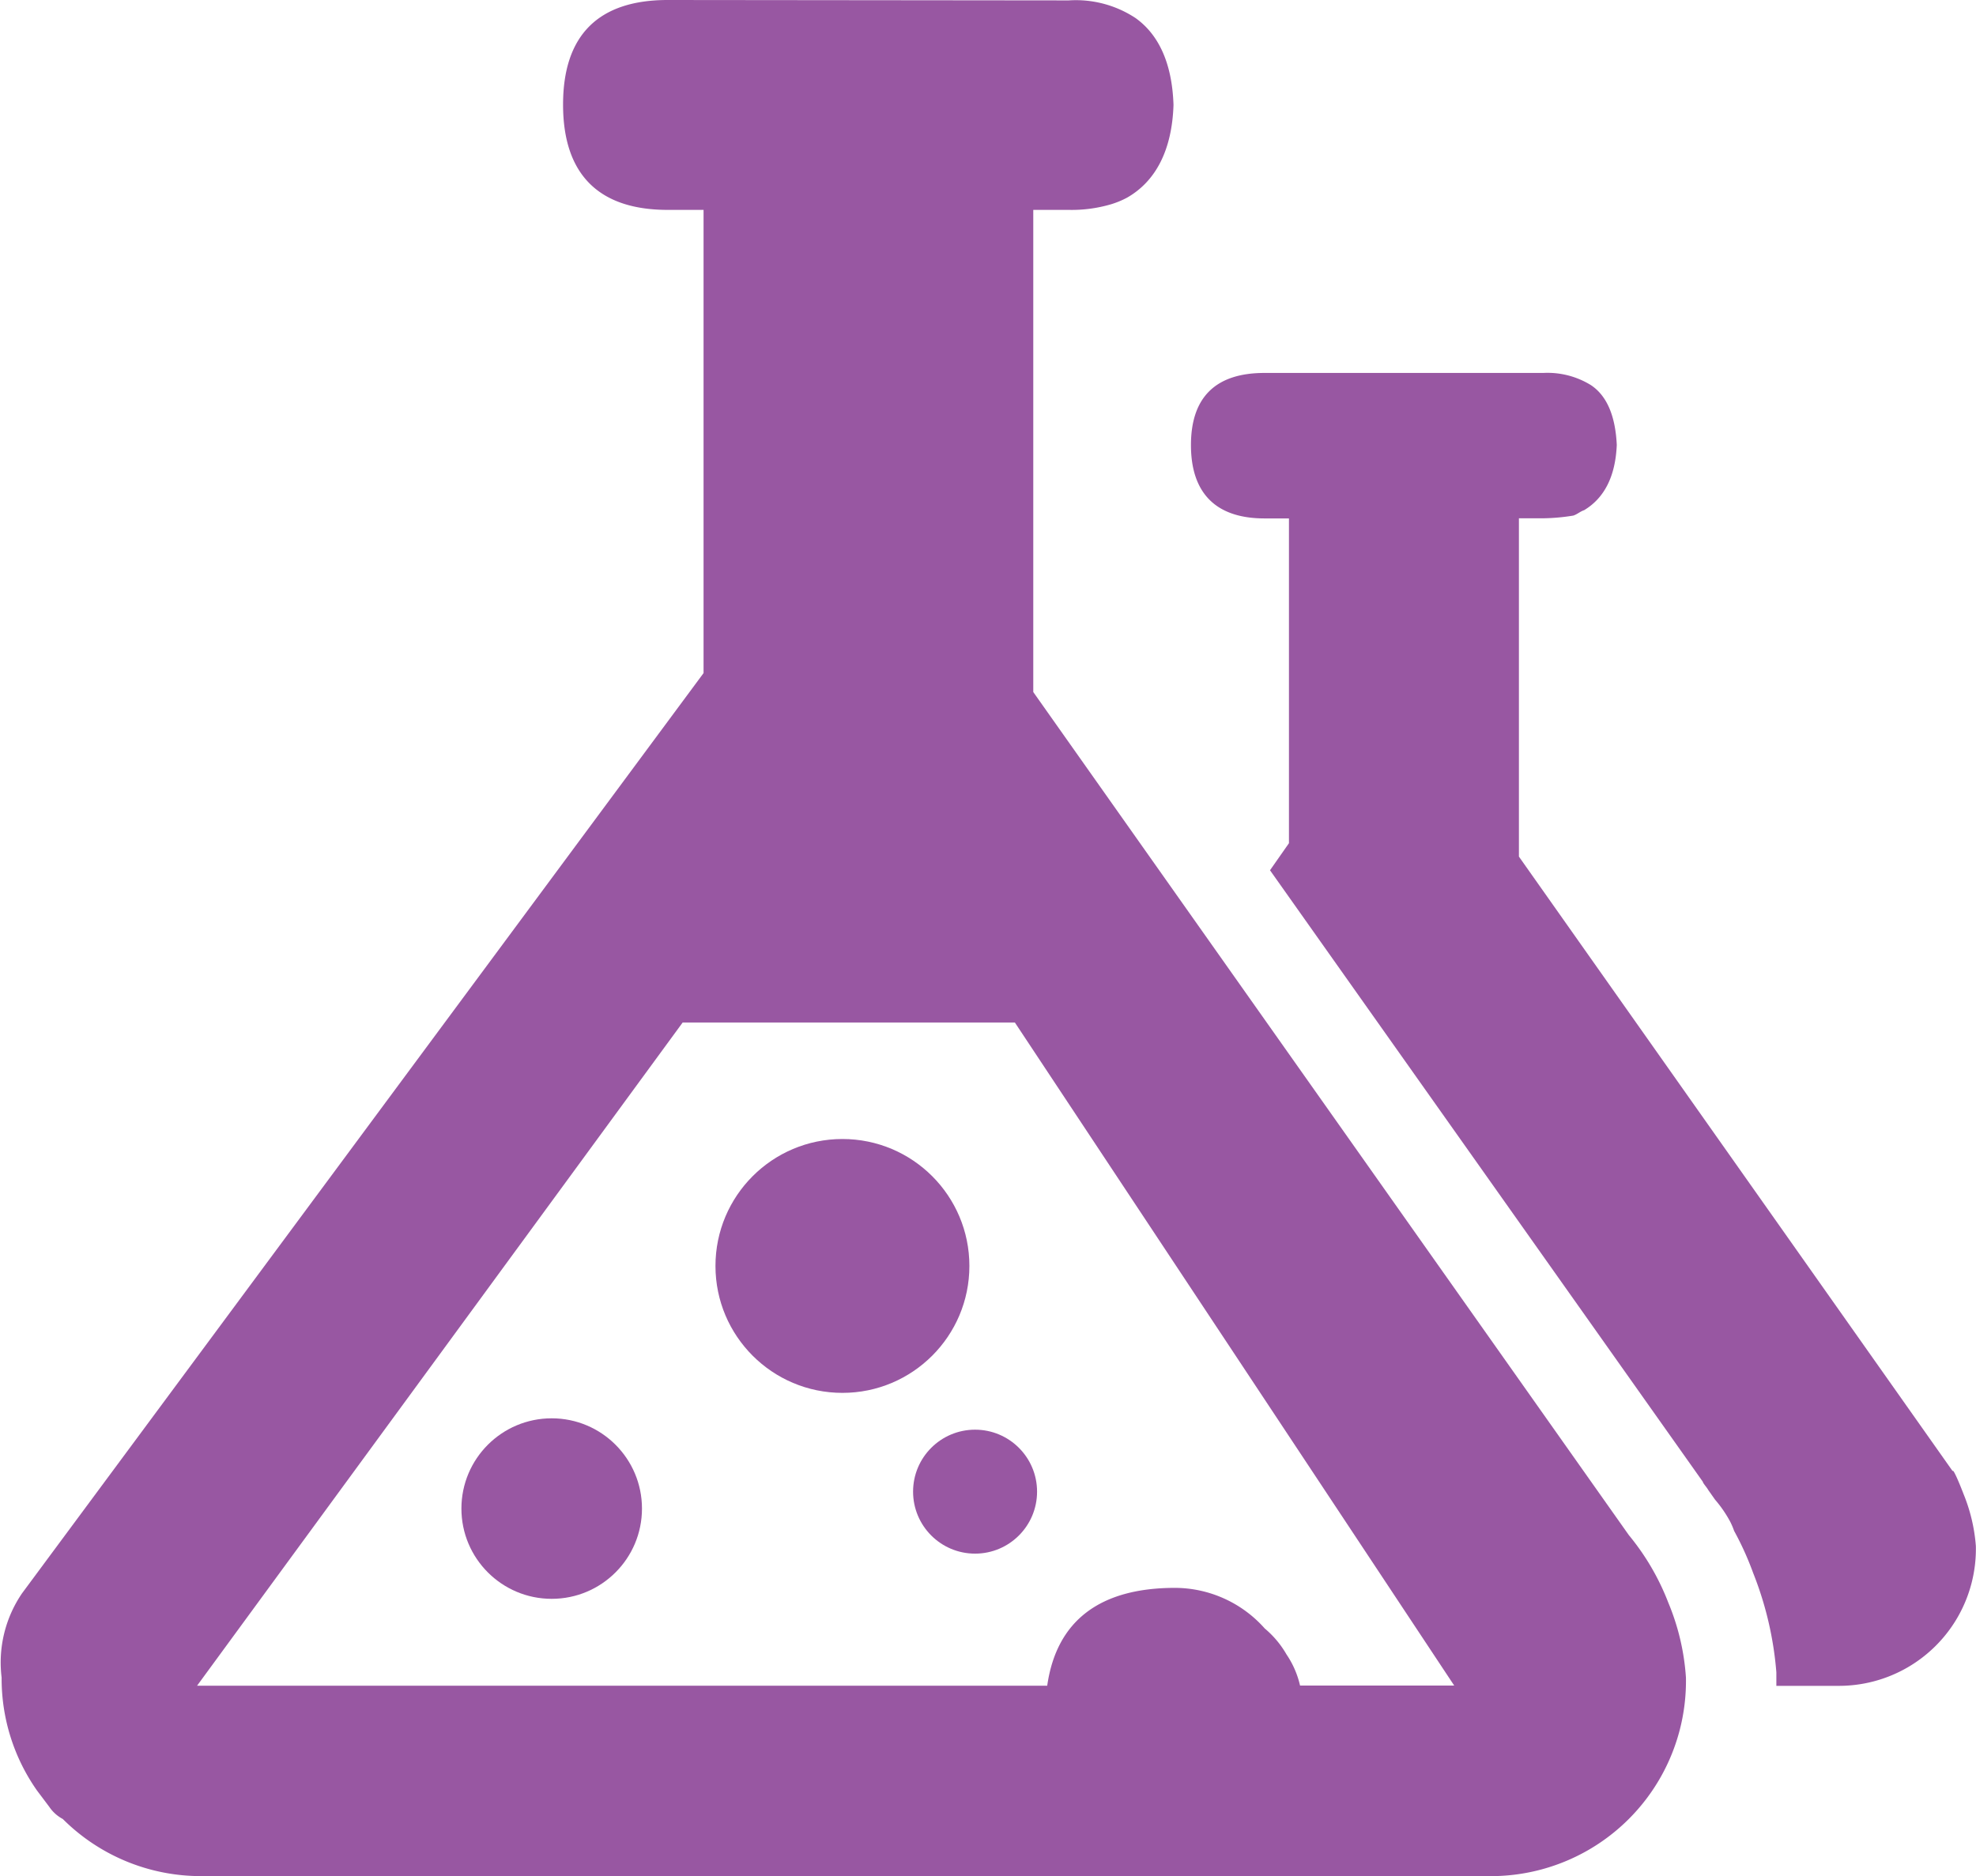 <svg id="chemical" xmlns="http://www.w3.org/2000/svg" viewBox="0 0 145.99 138.66"><defs><style>.cls-1{fill:#9857a2;}</style></defs><title>Burgoynes-RGB-Icons-Chemical</title><path class="cls-1" d="M100.35,49.49c-5.13,0-7.73,2.61-7.73,7.73S95.22,65,100.35,65H103V99.23l-50.35,68a9.07,9.07,0,0,0-1.51,6.23,14.37,14.37,0,0,0,2.61,8.34l.91,1.21a2.77,2.77,0,0,0,1,.9,14.43,14.43,0,0,0,10.25,4.22h95a14.42,14.42,0,0,0,14.67-14.67,17.3,17.3,0,0,0-1.3-5.53,18,18,0,0,0-2.92-5l-44-62.3V65h2.61a10.31,10.31,0,0,0,3.12-.41,6.49,6.49,0,0,0,1.21-.5c2.11-1.21,3.31-3.51,3.42-6.84-.1-3.11-1.11-5.22-2.81-6.43a8,8,0,0,0-4.93-1.3Zm1.1,75.56H126l32.46,49H147.07a6.75,6.75,0,0,0-1-2.3,7.12,7.12,0,0,0-1.61-1.92,8.89,8.89,0,0,0-6.63-3c-5.53,0-8.75,2.41-9.44,7.23H65.58l35.87-49Z" transform="translate(-51.02 -49.49)"/><path class="cls-1" d="M176.82,159c.1.2.3.4.41.6l.5.71a9,9,0,0,1,1.11,1.61,5.36,5.36,0,0,1,.3.7,22.42,22.42,0,0,1,1.41,3.12,25.27,25.27,0,0,1,1.71,7.33v1h4.52A10.12,10.12,0,0,0,197,163.74a12.68,12.68,0,0,0-.9-3.82c-.5-1.3-.81-1.91-.81-1.71l-32.05-45.42v-25h1.81a14.84,14.84,0,0,0,2.21-.2c.3-.1.5-.3.8-.4q2.26-1.36,2.41-4.82c-.1-2.11-.71-3.62-1.91-4.42a6.1,6.1,0,0,0-3.52-.9h-20.6c-3.62,0-5.43,1.81-5.43,5.33s1.81,5.42,5.43,5.42h1.81v24l-1.4,2,32,45.22Z" transform="translate(-51.02 -49.49)"/><circle class="cls-1" cx="62.24" cy="93.55" r="9.38"/><circle class="cls-1" cx="40.76" cy="111.48" r="6.67"/><circle class="cls-1" cx="72.04" cy="110.23" r="4.58"/></svg>